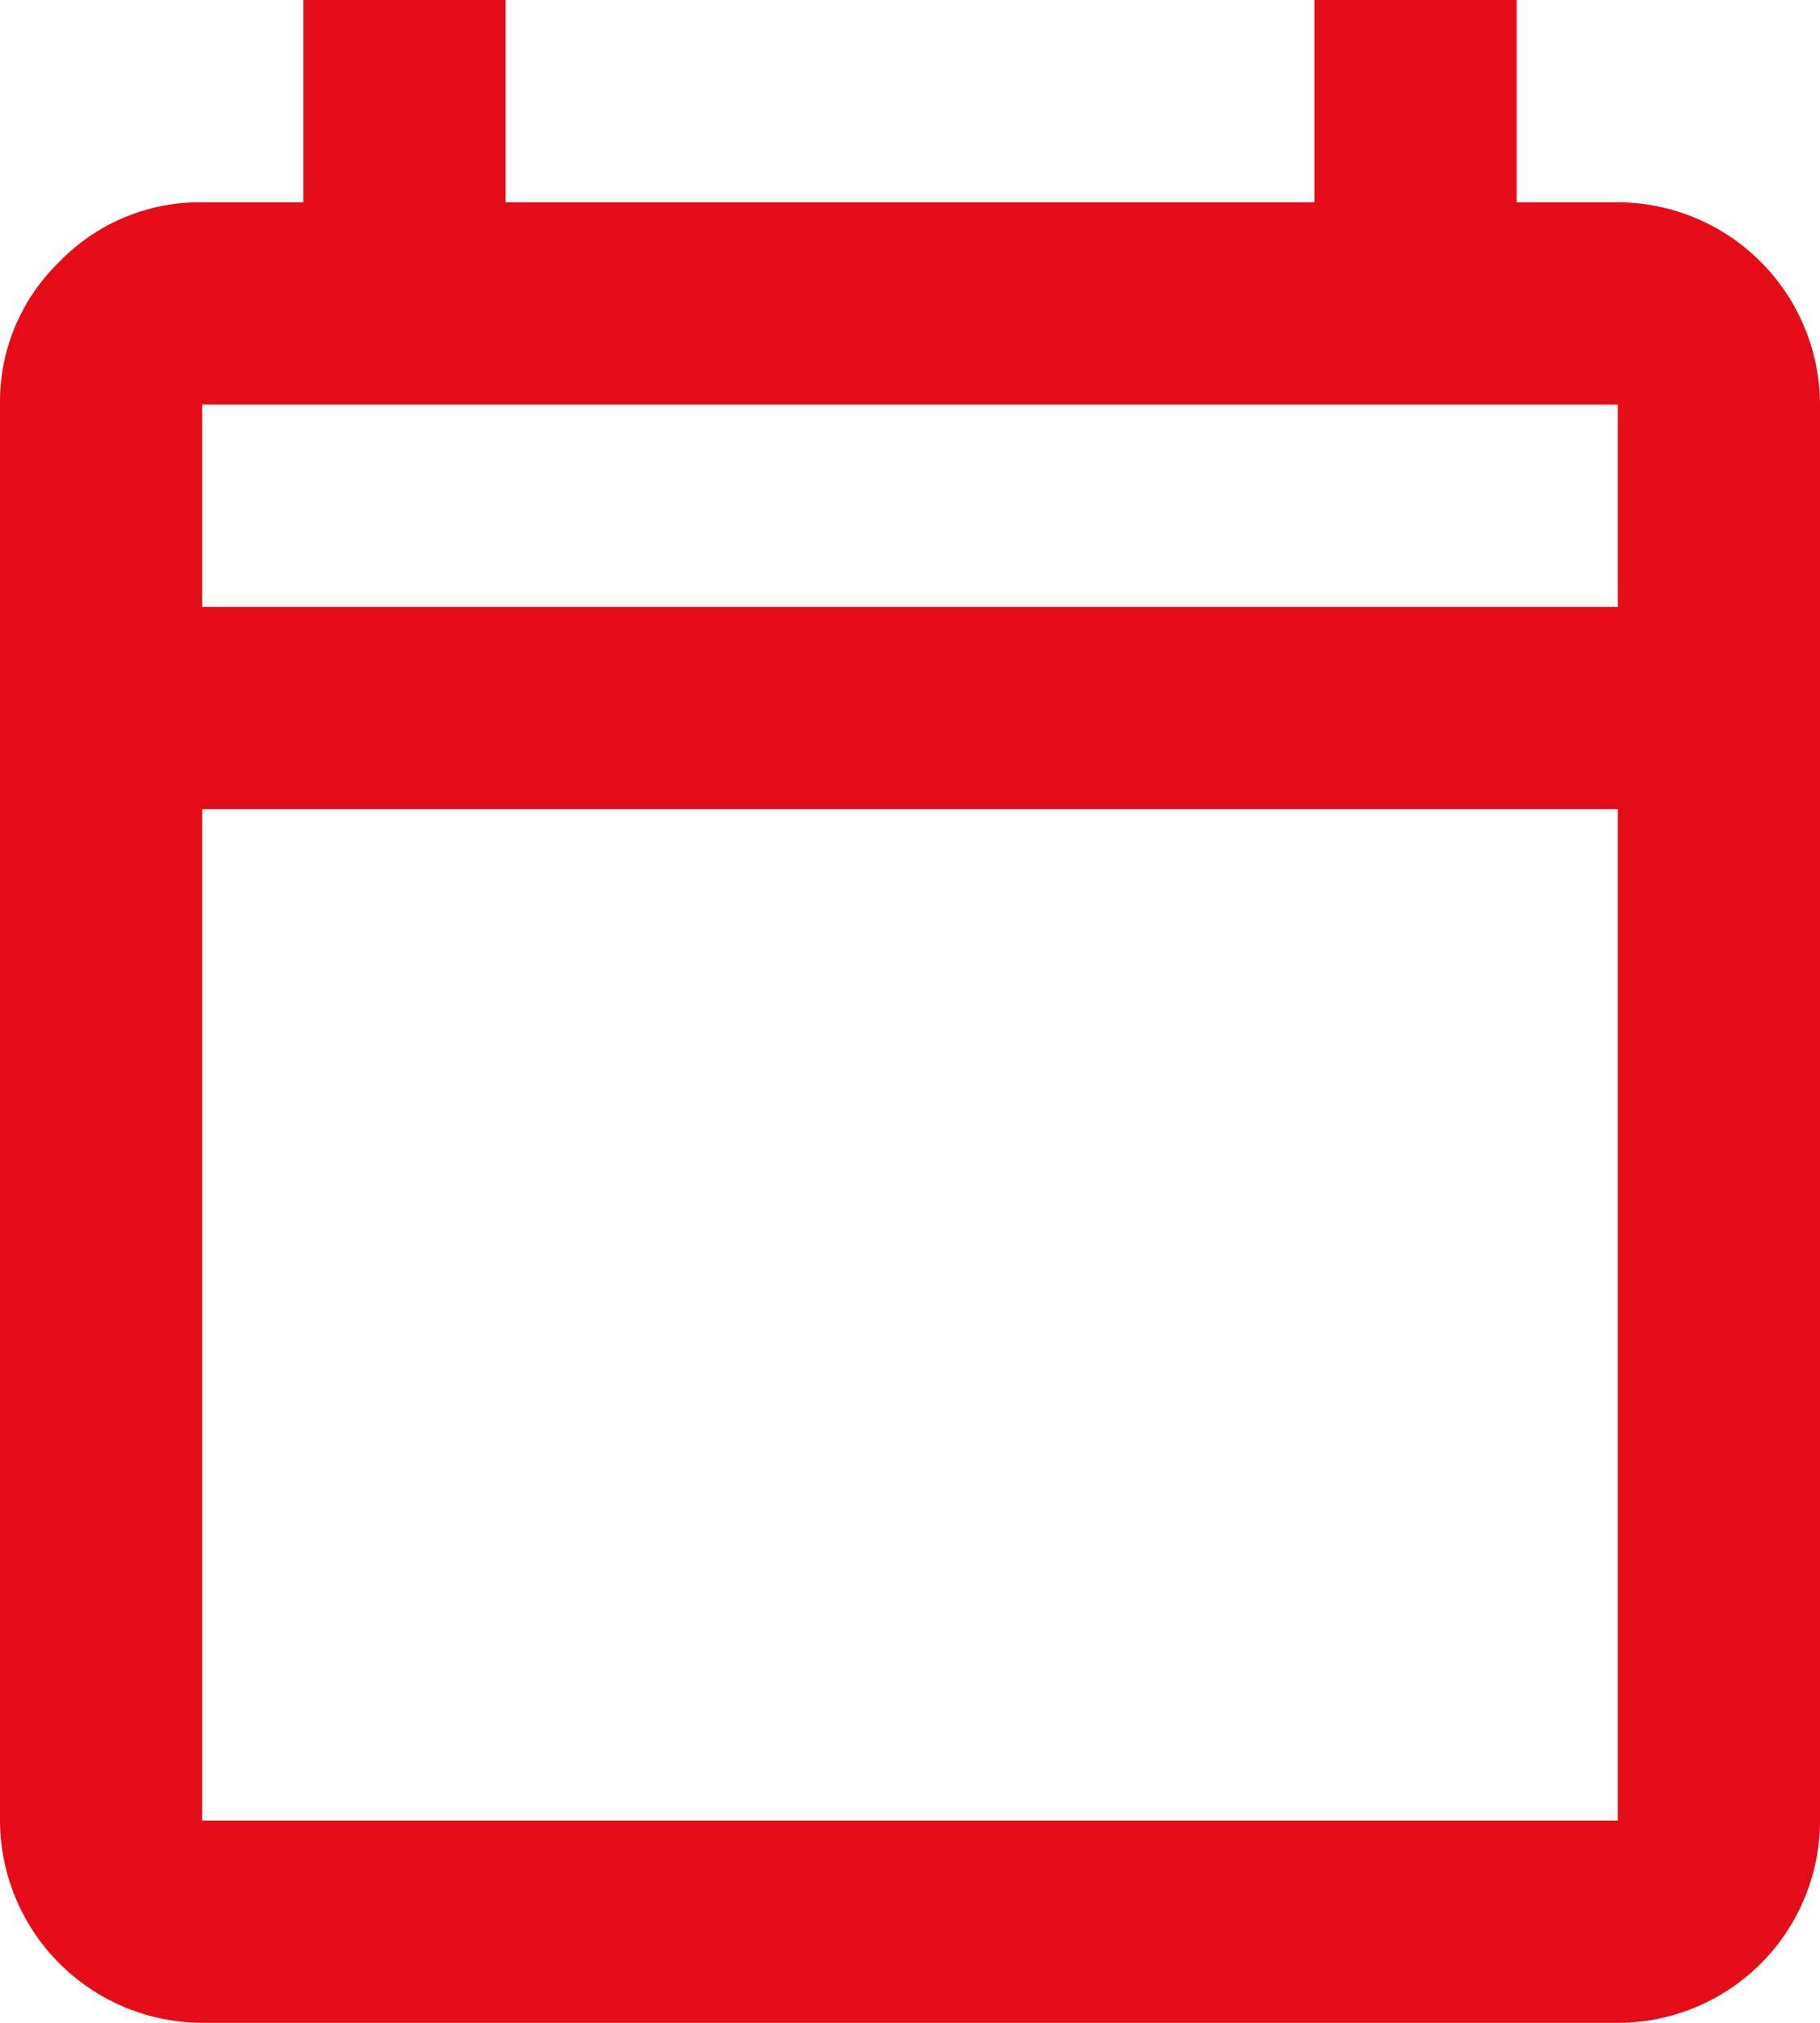 <svg xmlns="http://www.w3.org/2000/svg" width="18" height="20" viewBox="0 0 18 20">
  <path id="Path_23707" data-name="Path 23707" d="M5,22a2.006,2.006,0,0,1-2-2V6a1.923,1.923,0,0,1,.588-1.412A1.931,1.931,0,0,1,5,4H6V2H8V4h8V2h2V4h1a2.006,2.006,0,0,1,2,2V20a2,2,0,0,1-2,2Zm0-2H19V10H5ZM5,8H19V6H5ZM5,8V8Z" transform="translate(-3 -2)" fill="#e50c19"/>
</svg>
